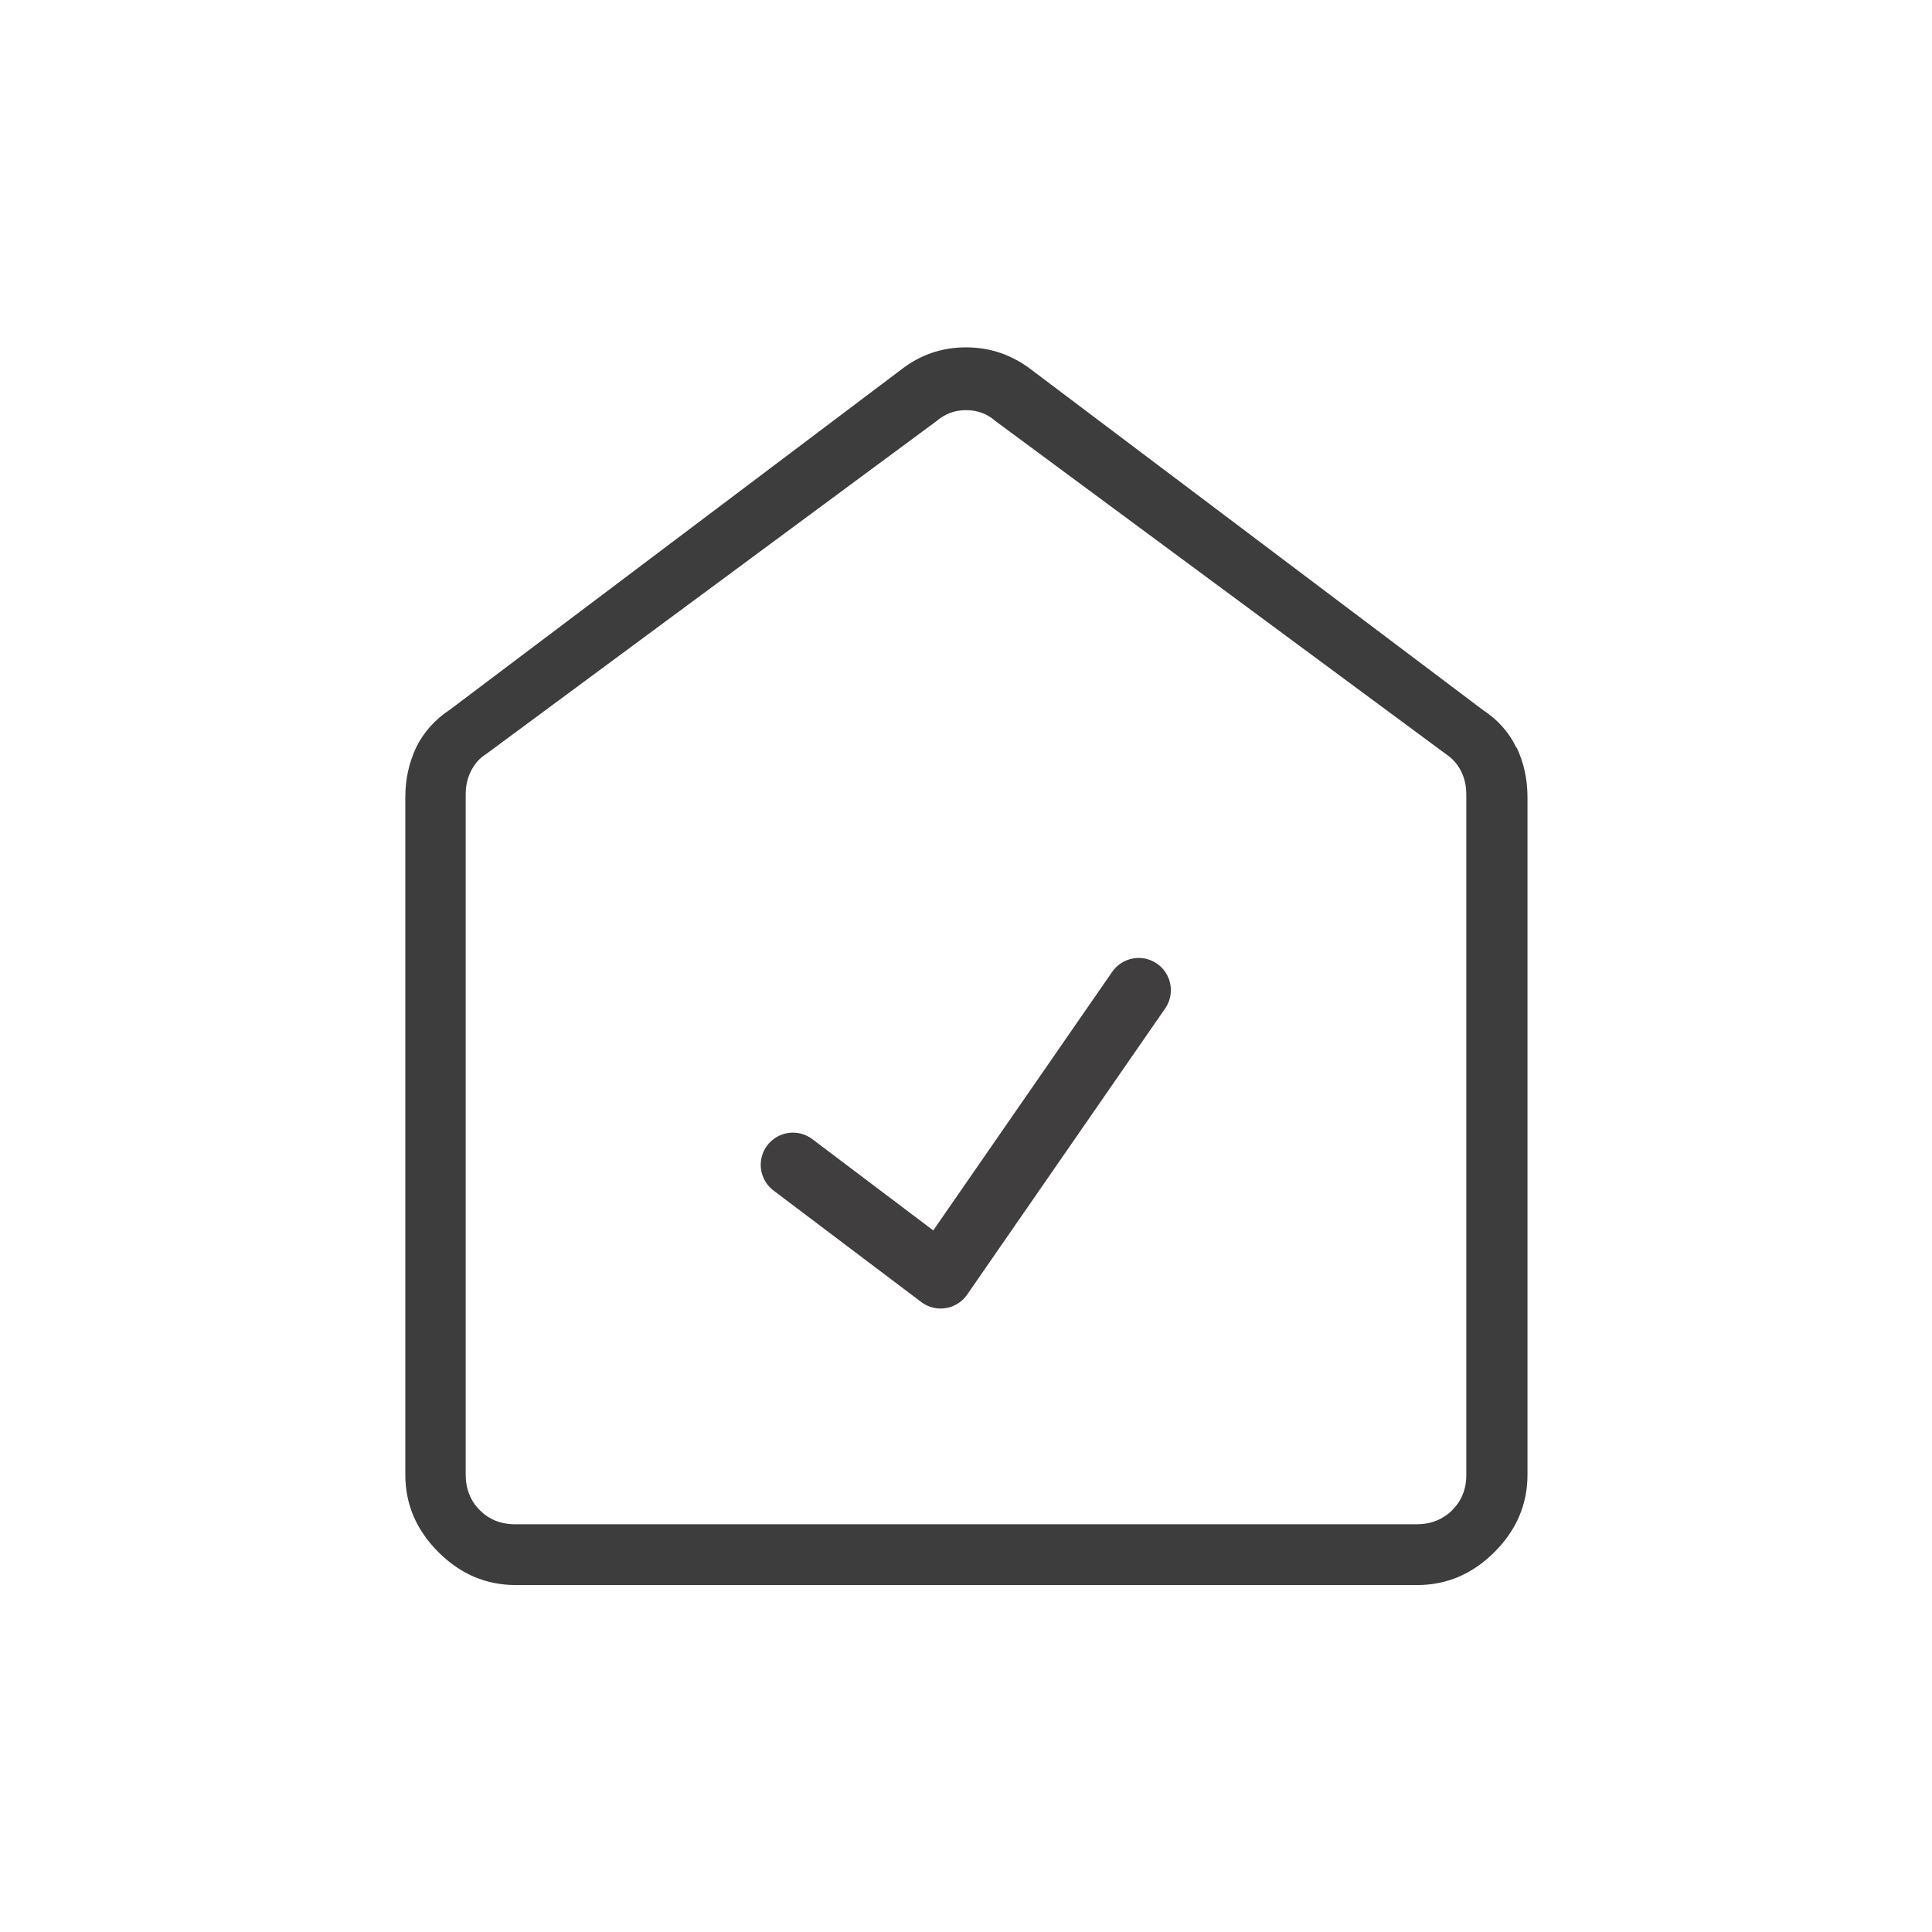 <?xml version="1.0" encoding="UTF-8"?>
<svg id="Ebene_1" xmlns="http://www.w3.org/2000/svg" version="1.1" viewBox="0 0 48 48">
  <!-- Generator: Adobe Illustrator 29.7.1, SVG Export Plug-In . SVG Version: 2.1.1 Build 8)  -->
  <defs>
    <style>
      .st0 {
        fill: none;
        stroke: #413e3f;
        stroke-linecap: round;
        stroke-linejoin: round;
        stroke-width: 1.6px;
      }

      .st1 {
        fill: #3d3d3d;
      }
    </style>
  </defs>
  <path class="st1" d="M37.67,18.57c-.18-.38-.46-.69-.84-.94l-11.2-8.44c-.48-.37-1.02-.56-1.63-.56s-1.15.19-1.62.56l-11.2,8.44c-.38.25-.66.57-.84.94-.18.38-.27.79-.27,1.24v16.83c0,.73.27,1.37.82,1.92.55.55,1.19.82,1.92.82h22.4c.73,0,1.37-.27,1.92-.82.55-.55.82-1.19.82-1.92v-16.83c0-.45-.09-.86-.27-1.24ZM36.43,36.64c0,.36-.12.65-.35.88-.23.23-.53.35-.88.35H12.8c-.36,0-.65-.12-.88-.35-.23-.23-.35-.53-.35-.88v-16.9c0-.21.04-.4.13-.58.09-.18.21-.32.37-.42l11.2-8.28c.21-.18.45-.27.73-.27s.53.09.73.27l11.2,8.28c.15.1.28.24.37.42.09.18.13.37.13.58v16.9Z"/>
  <path class="st0" d="M19.7,28.94l3.67,2.77c1.64-2.37,3.28-4.74,4.92-7.11"/>
</svg>